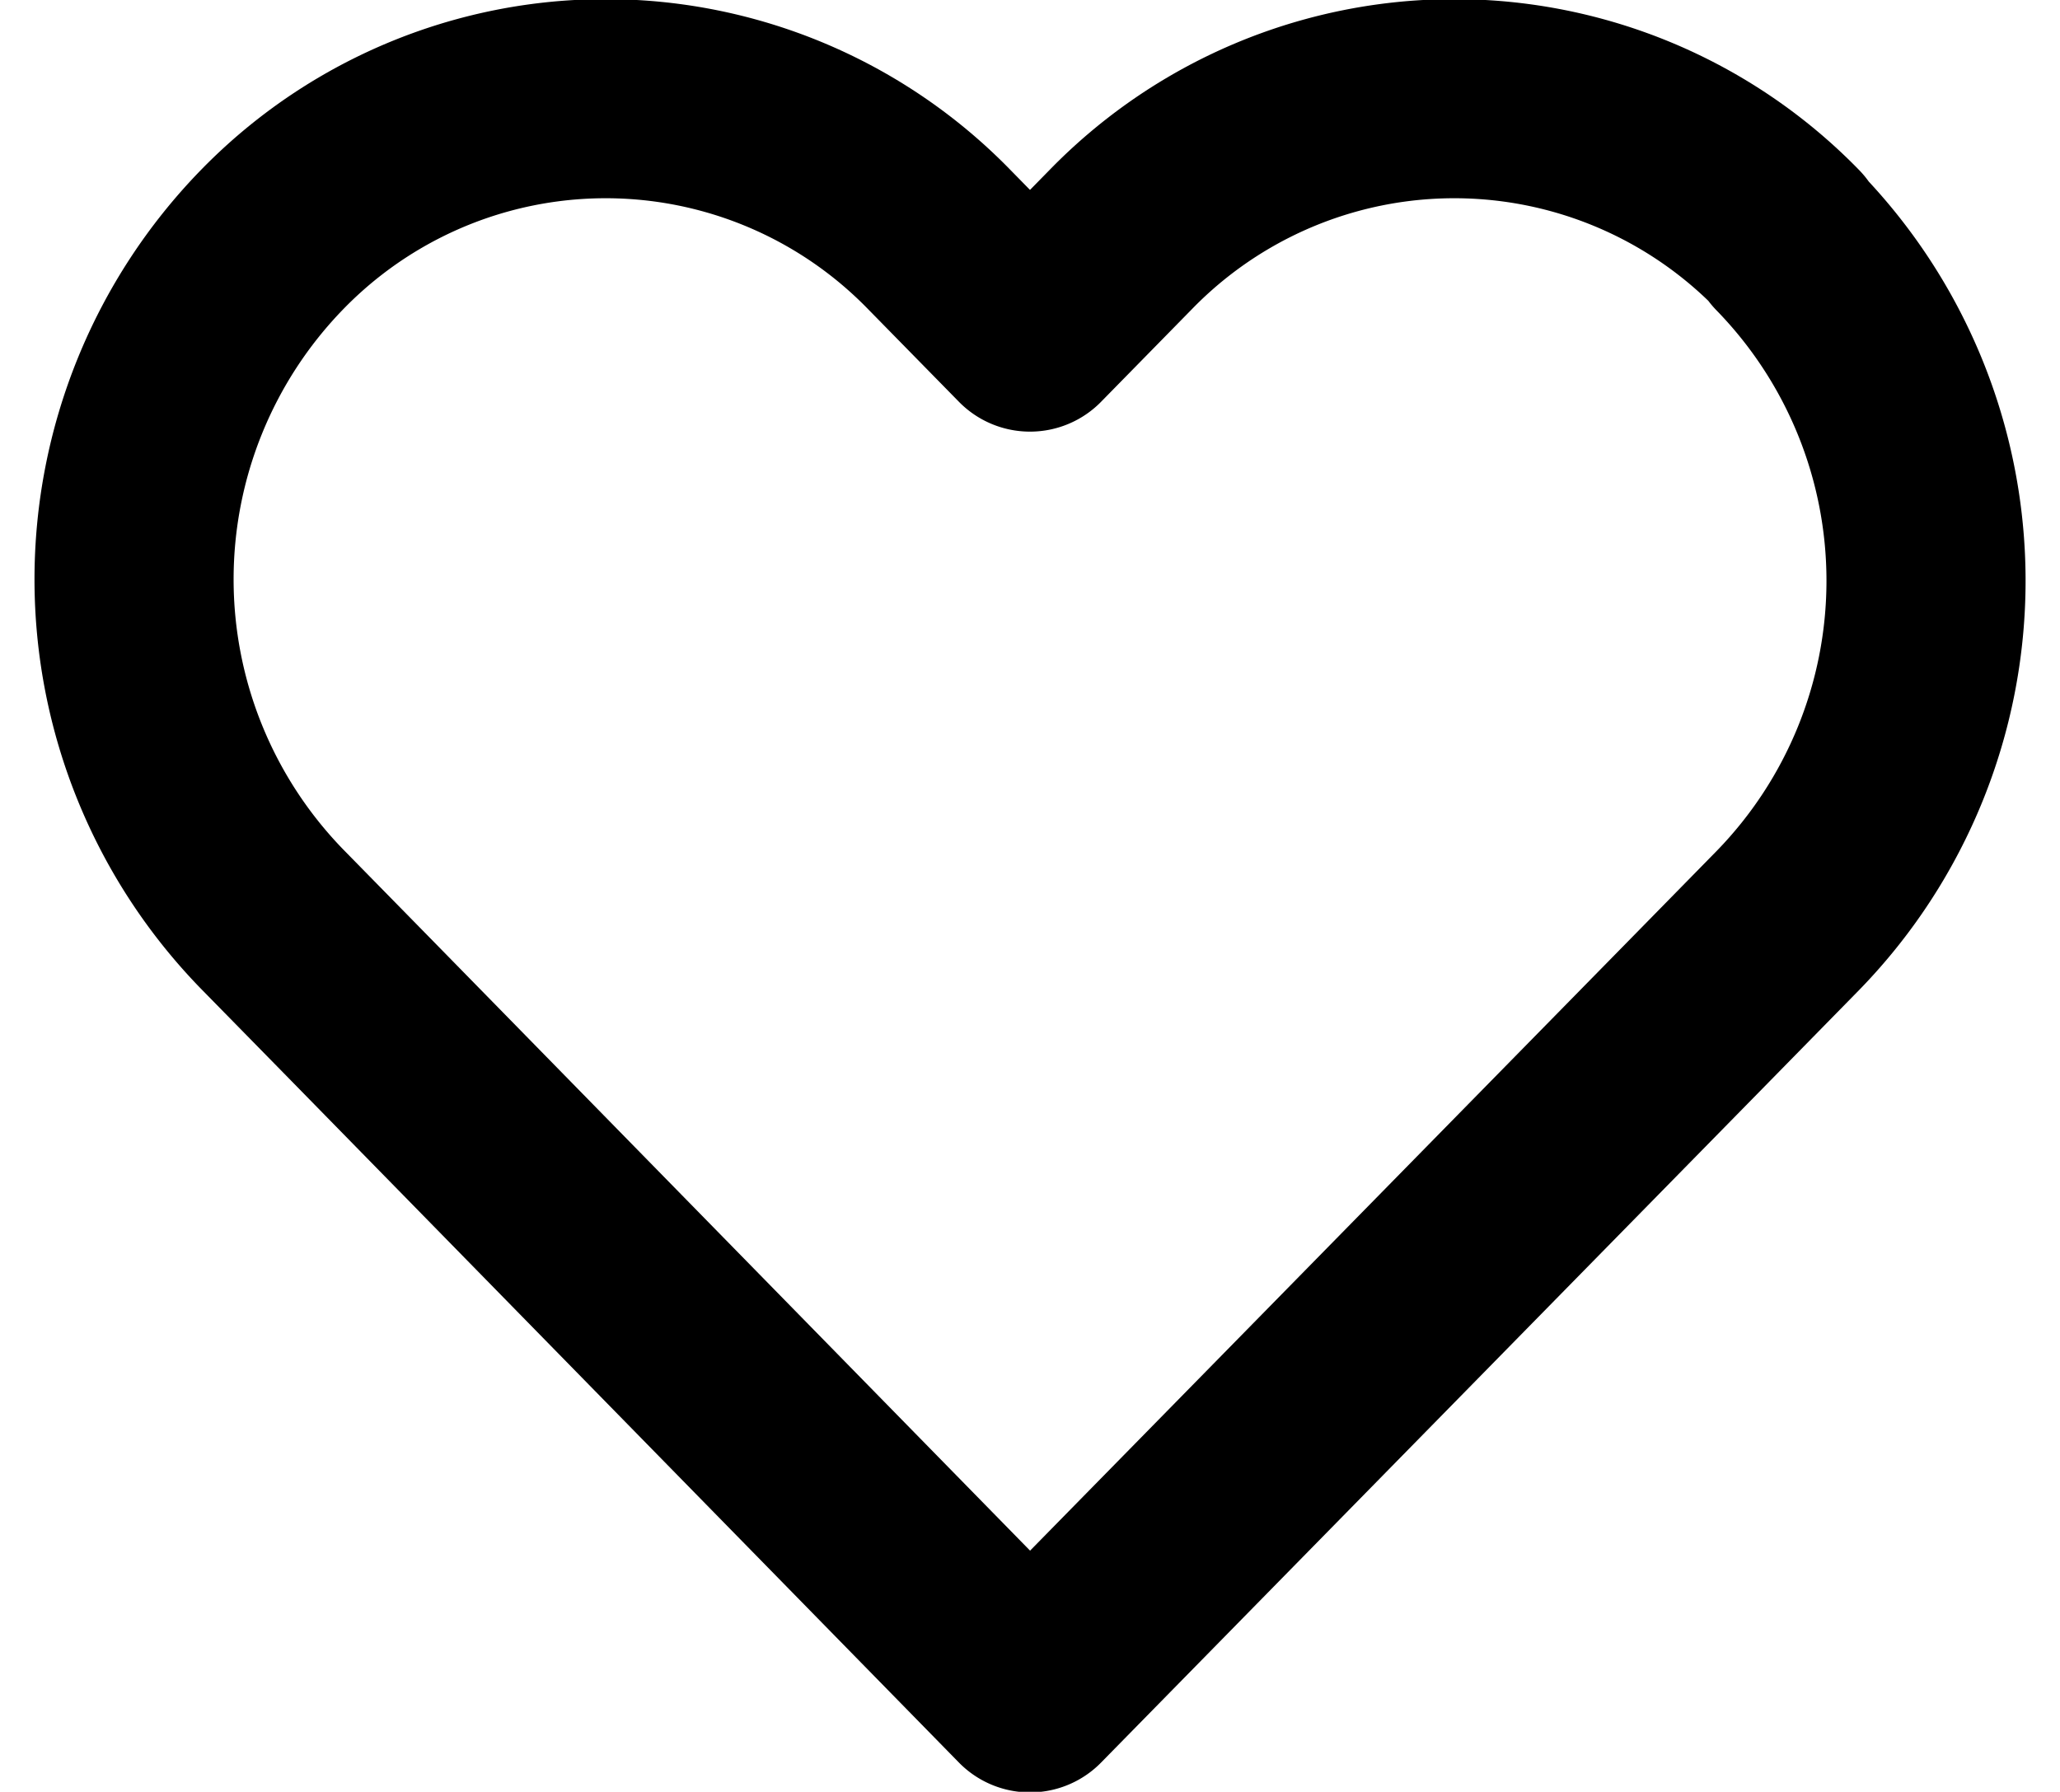 <svg xmlns="http://www.w3.org/2000/svg" width="10.346" height="9" viewBox="0 0 10.346 9">
  <path id="Icon_feather-heart" data-name="Icon feather-heart" d="M10.629,5.2a2.337,2.337,0,0,0-3.35,0l-.456.465L6.367,5.2a2.337,2.337,0,0,0-3.35,0,2.447,2.447,0,0,0,0,3.414l.456.465L6.823,12.5l3.35-3.414.456-.465a2.446,2.446,0,0,0,0-3.414Z" transform="translate(-1.65 -3.997)" fill="none" stroke="#000" stroke-linecap="round" stroke-linejoin="round" stroke-width="1"/>
</svg>
